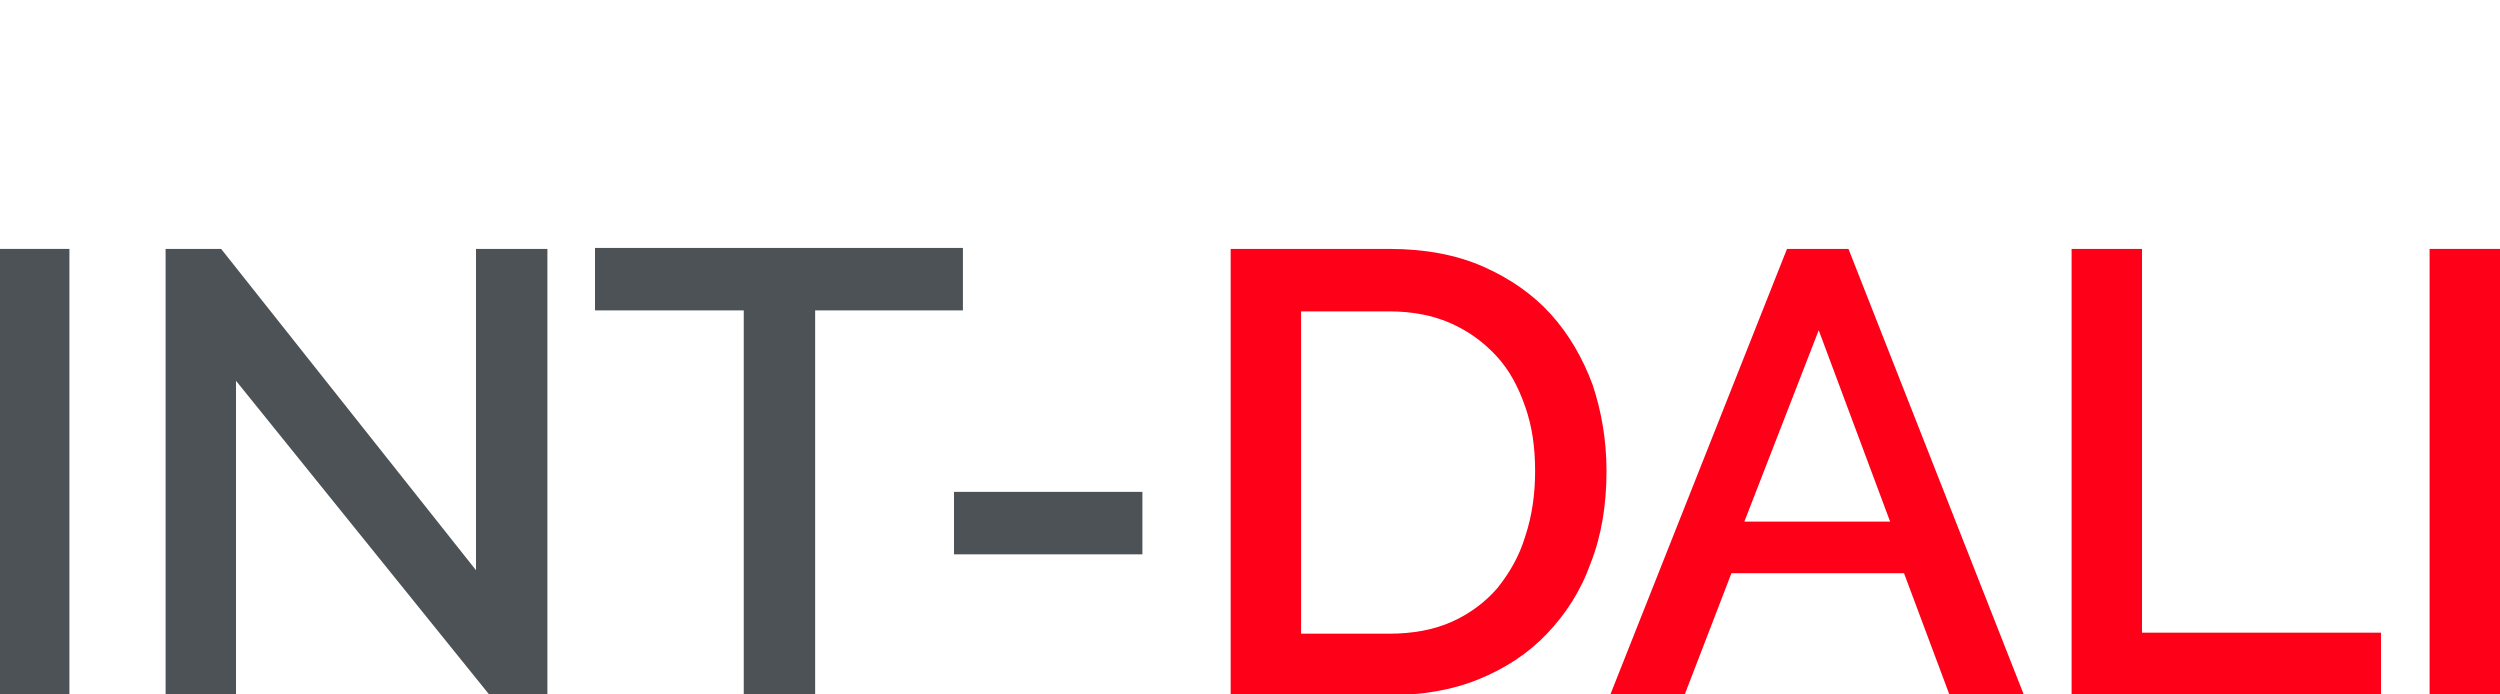 <?xml version="1.0" encoding="utf-8"?>
<!-- Generator: Adobe Illustrator 25.4.1, SVG Export Plug-In . SVG Version: 6.00 Build 0)  -->
<svg version="1.1" id="Слой_1" xmlns="http://www.w3.org/2000/svg" xmlns:xlink="http://www.w3.org/1999/xlink" x="0px" y="0px"
	 viewBox="0 0 252.1 70" style="enable-background:new 0 0 252.1 70;" xml:space="preserve">
<style type="text/css">
	.st0{fill:none;stroke:#43525A;stroke-width:0.75;stroke-linecap:round;stroke-linejoin:round;stroke-miterlimit:10;}
	.st1{fill:none;stroke:#3C3C3B;stroke-width:0.444;stroke-linecap:round;stroke-linejoin:round;stroke-miterlimit:22.926;}
	.st2{fill:#4C5256;}
	.st3{fill:#FF0019;}
	.st4{fill:none;stroke:#404041;stroke-width:0.75;stroke-miterlimit:22.926;}
	.st5{clip-path:url(#SVGID_00000034052271802975945080000000092607127713252749_);}
	.st6{enable-background:new    ;}
	.st7{fill:#FFFFFF;}
	.st8{clip-path:url(#SVGID_00000183937674097057763530000007309941386298357420_);}
	.st9{clip-path:url(#SVGID_00000155850206113619927610000014637192205110626711_);}
	.st10{fill:none;}
	.st11{fill:none;stroke:#4C5256;stroke-width:4.944;stroke-miterlimit:10;}
	.st12{clip-path:url(#SVGID_00000106840527004554999160000007441156091937563011_);}
</style>
<rect x="-0.1" y="-0.1" class="st10" width="252.2" height="70"/>
<g>
	<path class="st2" d="M-0.1,70.1v-45H7v45H-0.1z"/>
	<path class="st2" d="M23.8,38.4v31.7h-7.1v-45h5.6L48,57.5V25.1h7.2v44.9h-5.9L23.8,38.4z"/>
	<path class="st2" d="M97.2,31.3h-15v38.7h-7.2V31.3h-15v-6.3h37.1V31.3z"/>
	<path class="st2" d="M96.2,55.9v-6.3h19v6.3H96.2z"/>
	<path class="st3" d="M124.1,70.1v-45h16c3.6,0,6.8,0.6,9.5,1.8c2.7,1.2,5,2.8,6.8,4.8s3.2,4.4,4.2,7.1c0.9,2.7,1.4,5.6,1.4,8.7
		c0,3.4-0.5,6.5-1.6,9.3c-1,2.8-2.5,5.1-4.4,7.1c-1.9,2-4.2,3.5-6.9,4.6c-2.7,1.1-5.7,1.6-9.1,1.6H124.1z M154.8,47.5
		c0-2.4-0.3-4.5-1-6.5c-0.7-2-1.6-3.7-2.9-5.1c-1.3-1.4-2.8-2.5-4.6-3.3c-1.8-0.8-3.9-1.2-6.2-1.2h-8.9v32.5h8.9
		c2.4,0,4.5-0.4,6.3-1.2c1.8-0.8,3.4-2,4.6-3.4c1.2-1.5,2.2-3.2,2.8-5.2C154.5,52,154.8,49.8,154.8,47.5z"/>
	<path class="st3" d="M180.2,25.1h6.2l17.7,45h-7.5L192,57.8h-17.4l-4.7,12.2h-7.5L180.2,25.1z M190.6,52.6l-7.2-19.3l-7.5,19.3
		H190.6z"/>
	<path class="st3" d="M208.9,70.1v-45h7.1v38.7h24.1v6.3H208.9z"/>
	<path class="st3" d="M245,70.1v-45h7.1v45H245z"/>
</g>
</svg>
